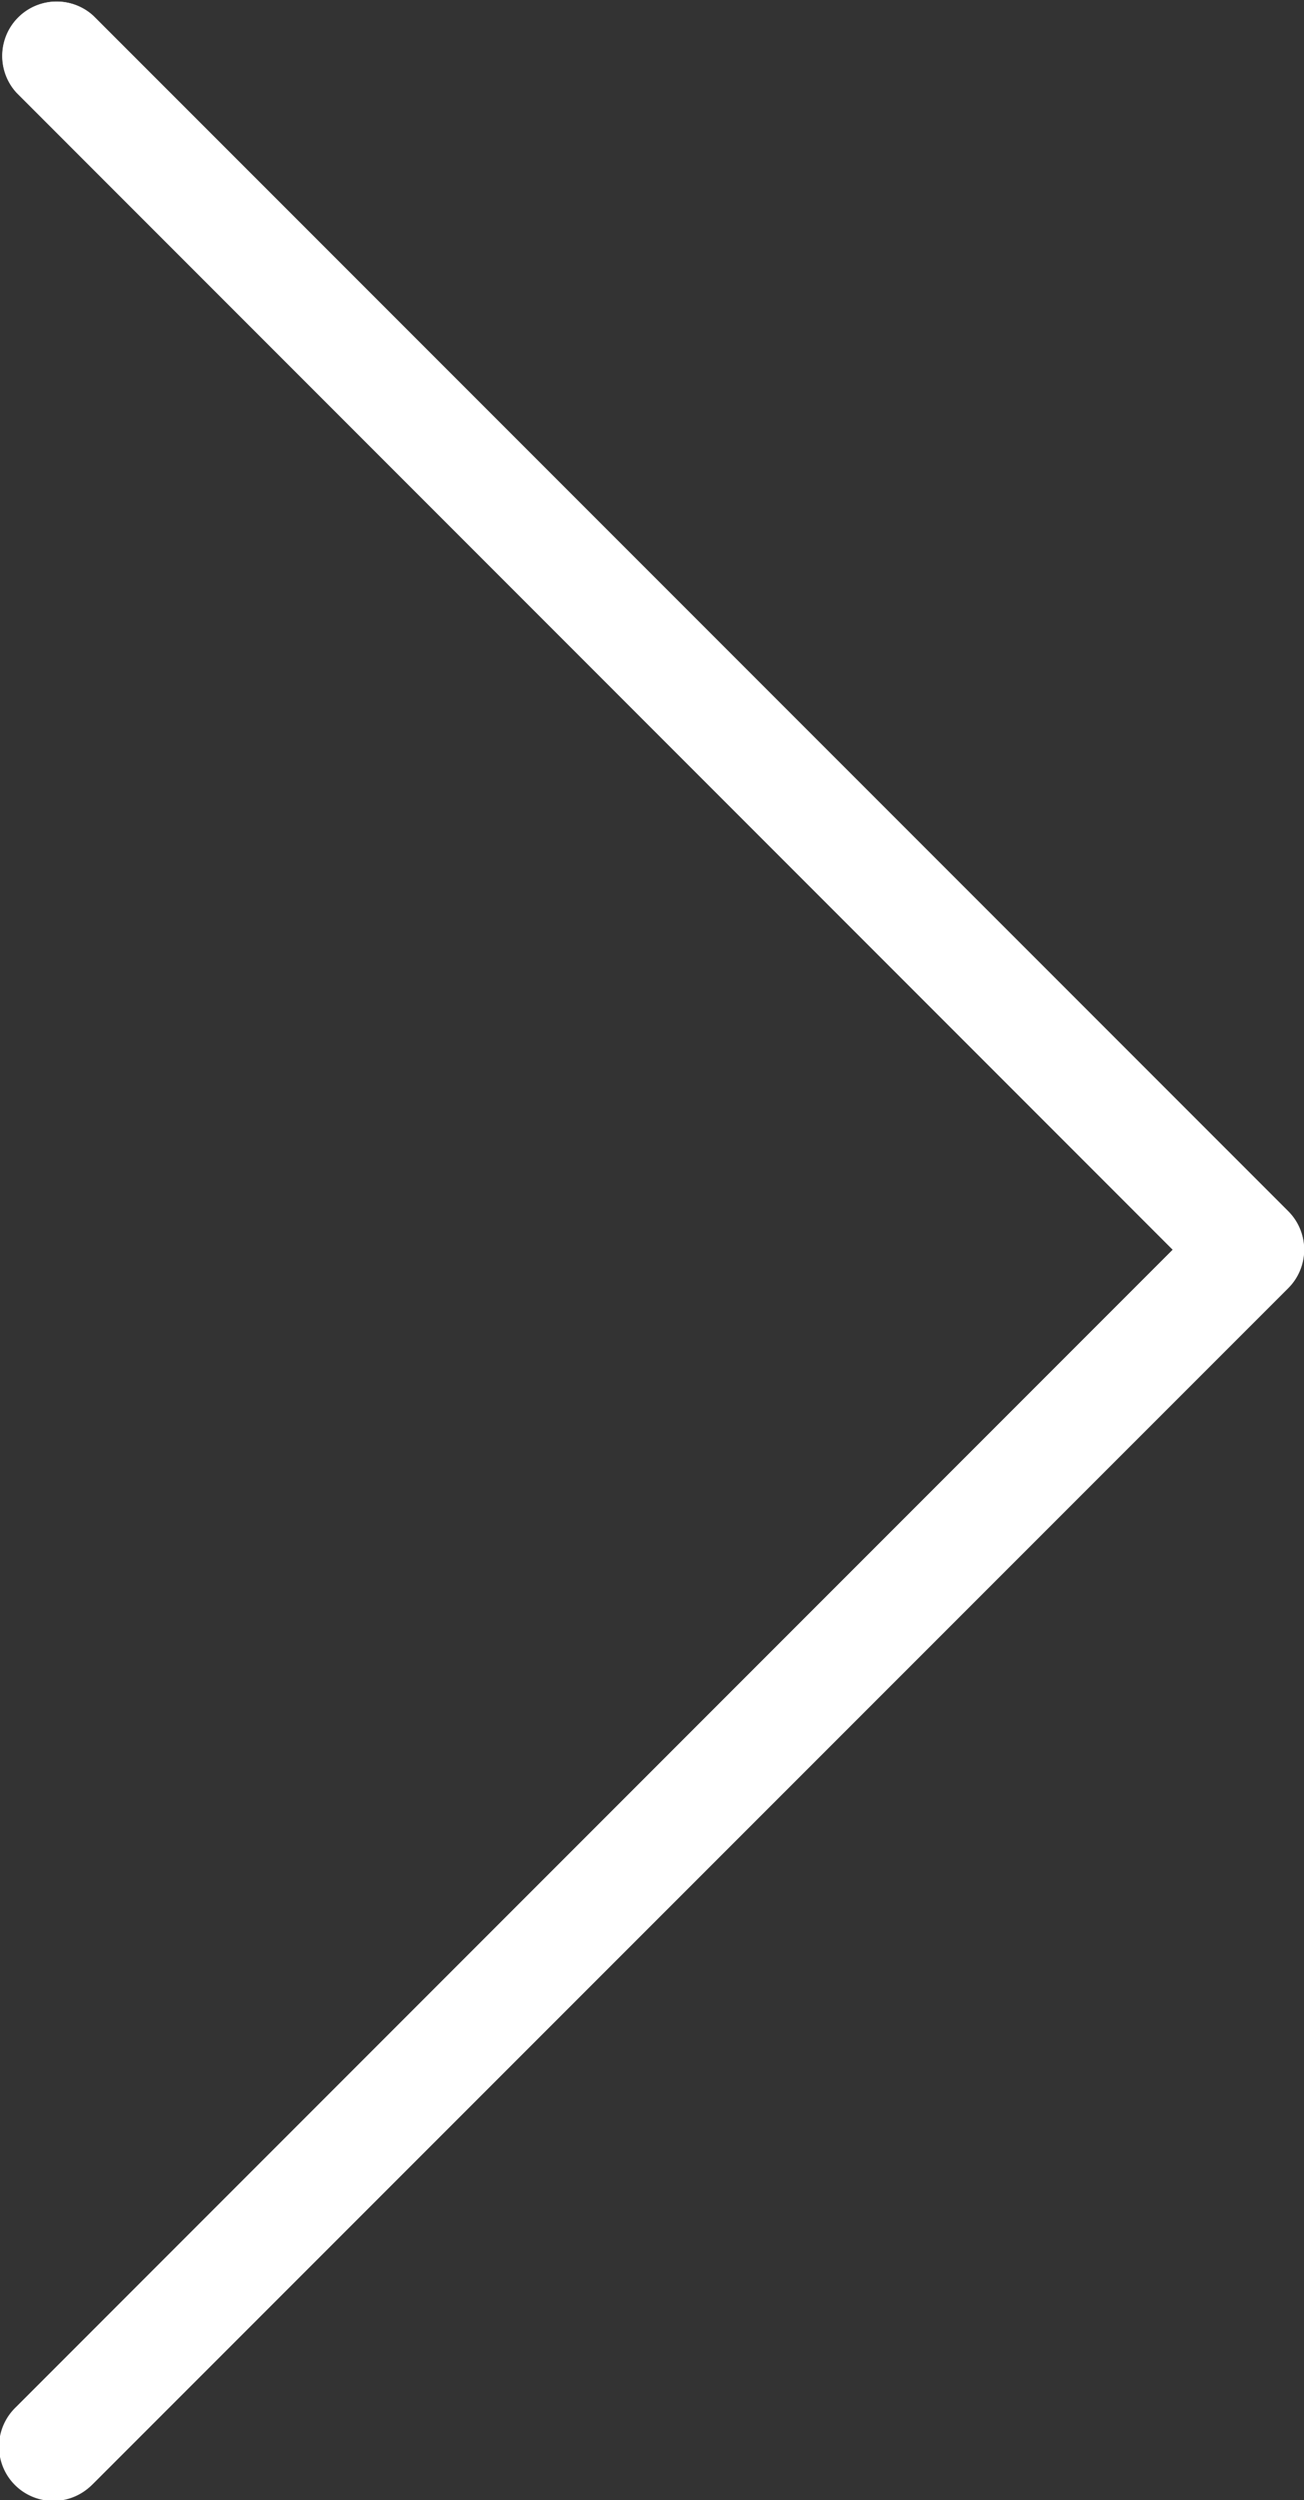 <svg xmlns="http://www.w3.org/2000/svg" width="18.194" height="34.86" viewBox="0 0 18.194 34.86">
  <rect x="0" y="0" width="18.194" height="34.86" fill="#333333" stroke="none"/>
  <g id="icon-seta-direita" transform="translate(-117.325 0)">
    <path id="Caminho_1214"  d="M118.629.346a.758.758,0,0,0-1.071,1.071L133.689,17.55,117.556,33.681a.758.758,0,1,0,1.053,1.09l.019-.019L135.3,18.085a.758.758,0,0,0,0-1.071Z" transform="translate(0 -0.124)" fill="#fff"/>
    <path id="Caminho_1215"  d="M118.206,34.851a.758.758,0,0,1-.536-1.294L133.8,17.426,117.67,1.295A.759.759,0,0,1,118.742.222L135.41,16.89a.758.758,0,0,1,0,1.071L118.742,34.628A.757.757,0,0,1,118.206,34.851Z" transform="translate(-0.113 0)" fill="#fff"/>
  </g>
</svg>
